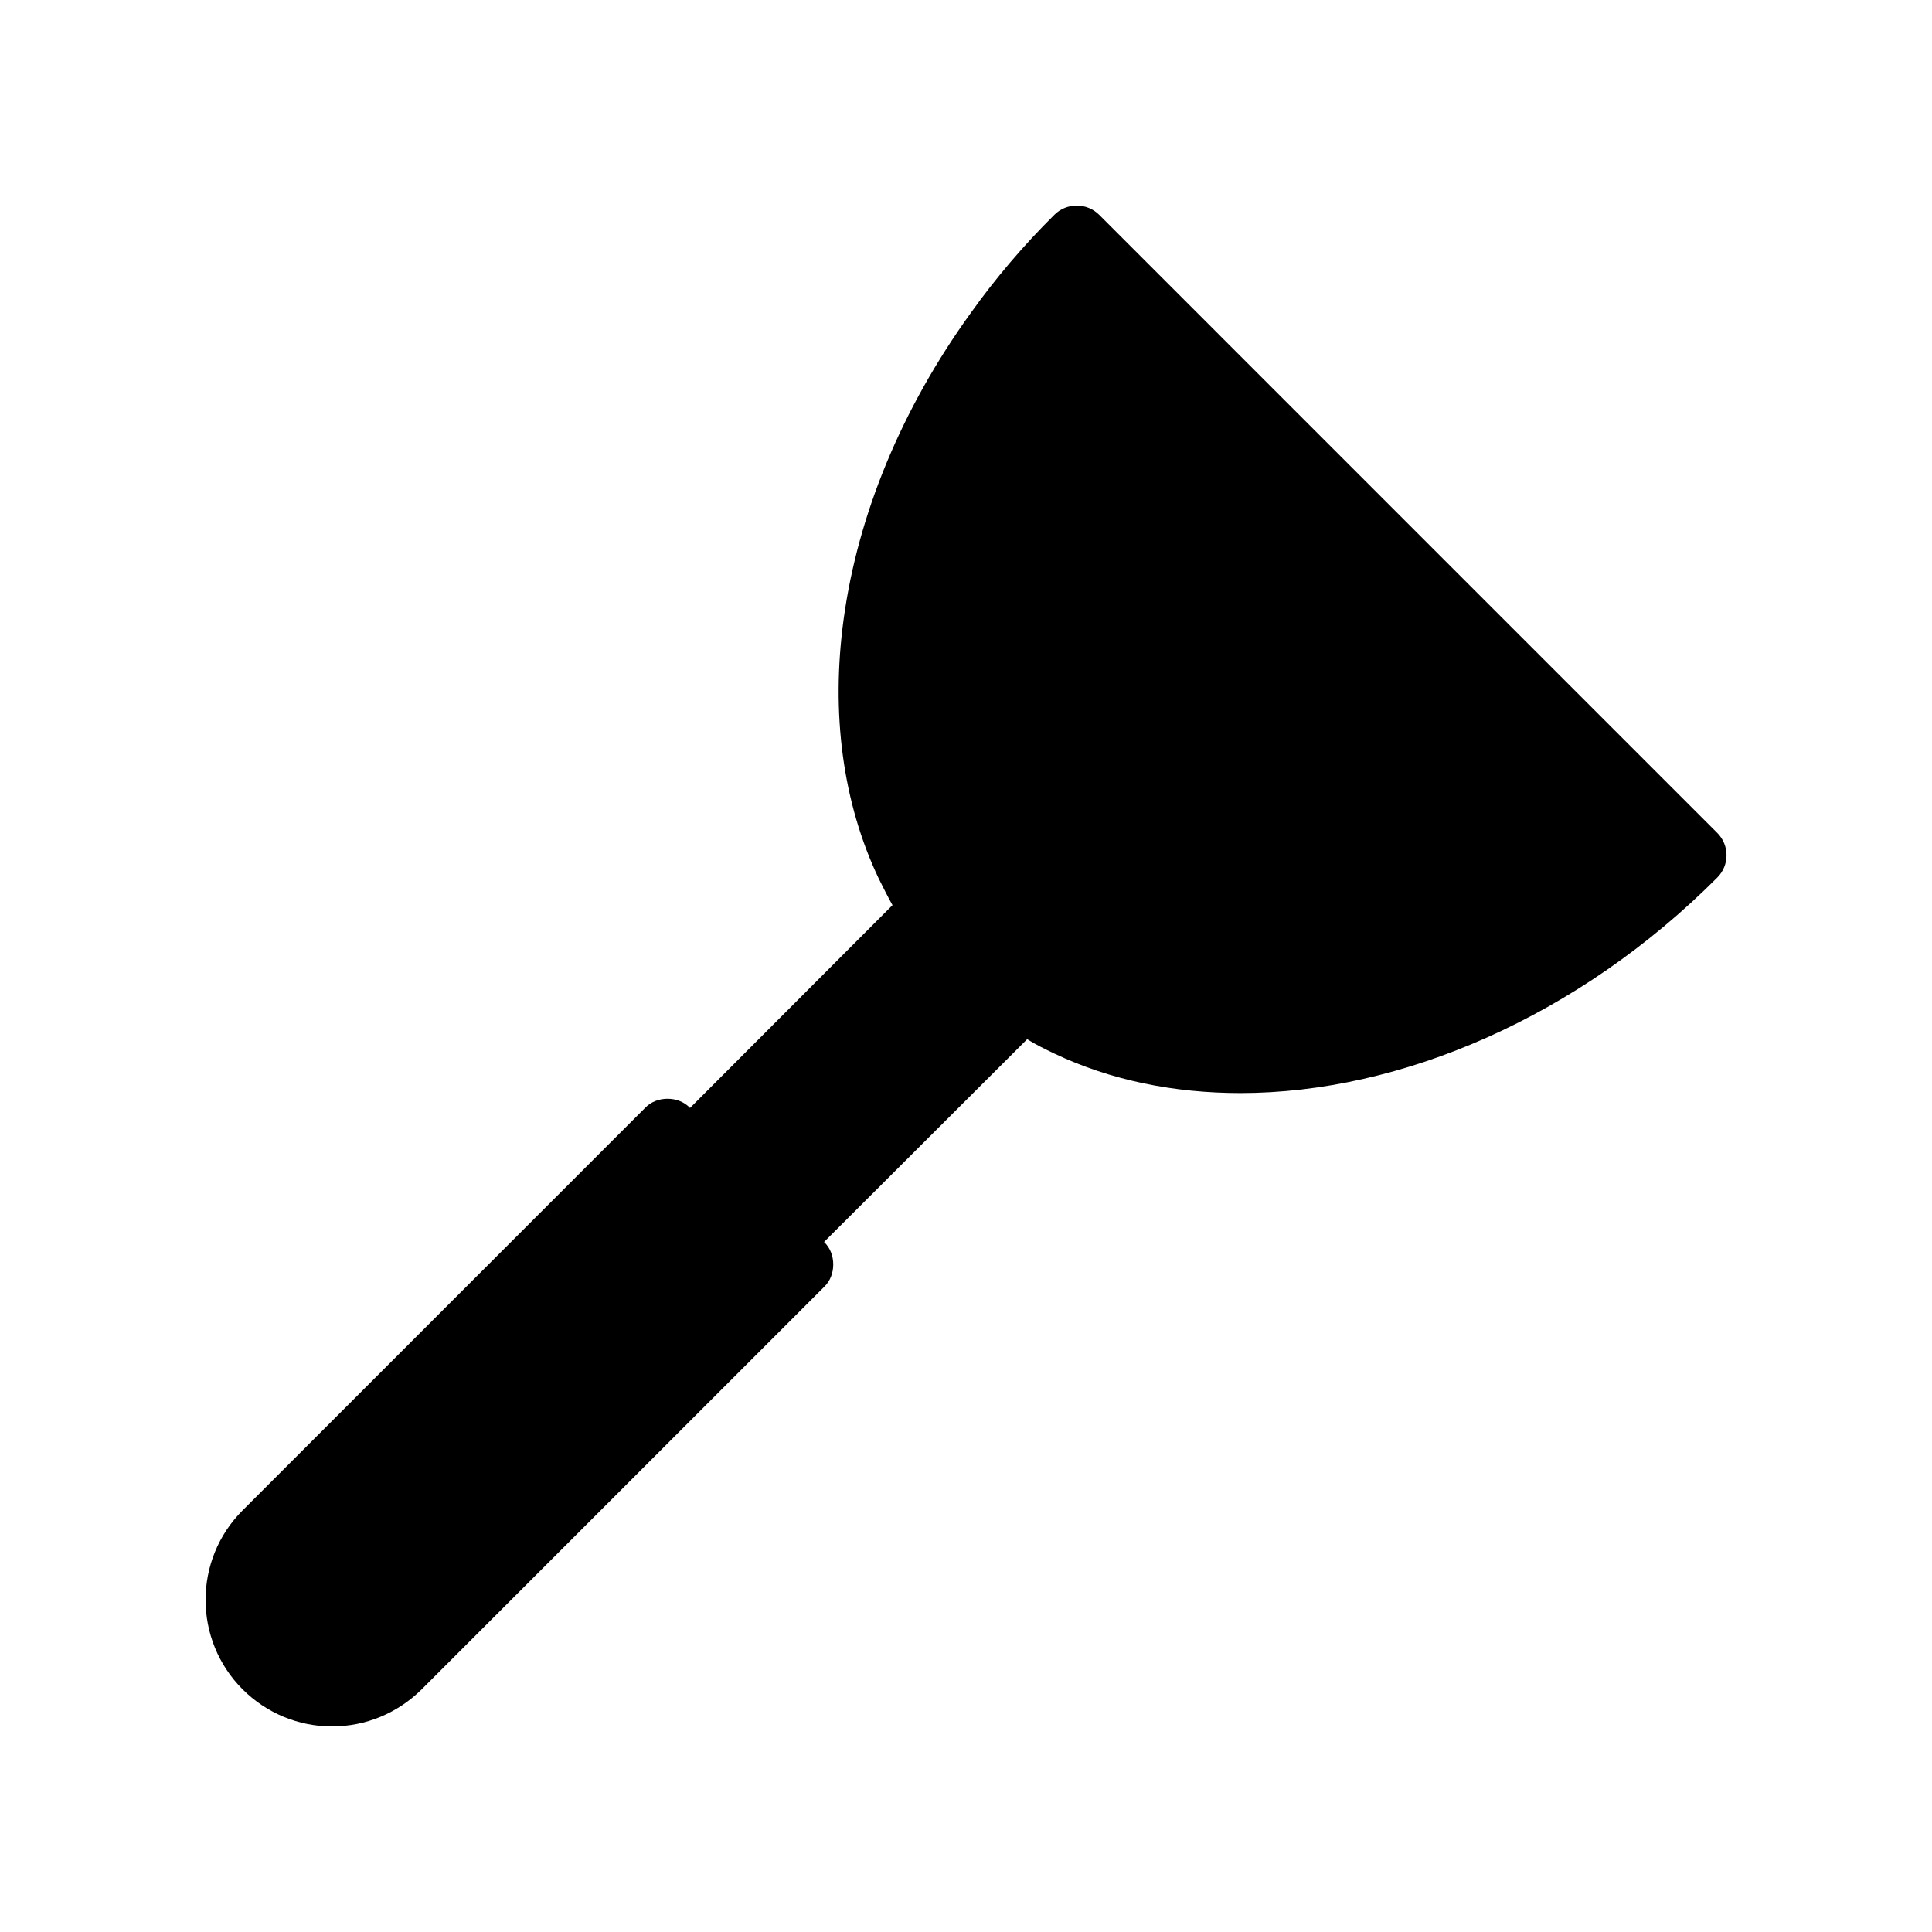 <?xml version="1.0" encoding="UTF-8"?>
<!-- Uploaded to: SVG Repo, www.svgrepo.com, Generator: SVG Repo Mixer Tools -->
<svg fill="#000000" width="800px" height="800px" version="1.1" viewBox="144 144 512 512" xmlns="http://www.w3.org/2000/svg">
 <path d="m435.27 200.91c-3.191-3.191-8.566-3.273-11.84 0-8.23 8.145-15.703 16.961-22.168 26.031-18.305 25.359-29.895 53.402-33.672 81.031-3.441 25.023-0.25 48.871 9.32 68.938 1.176 2.352 2.352 4.703 3.609 6.969l-53.656 53.738c-1.594-1.68-3.777-2.434-5.961-2.434-2.184 0-4.367 0.754-5.961 2.434l-106.64 106.64c-13.098 13.098-13.098 34.344 0 47.441 6.301 6.297 14.781 9.824 23.68 9.824 8.984 0 17.383-3.527 23.762-9.824l106.64-106.64c1.68-1.594 2.434-3.777 2.434-5.961s-0.754-4.367-2.434-5.961l53.824-53.738c2.266 1.426 4.703 2.602 7.137 3.777 15.031 7.137 31.824 10.496 49.375 10.496 42.656 0 89.68-20.32 126.37-57.098 3.273-3.273 3.273-8.566 0-11.84z"/>
</svg>